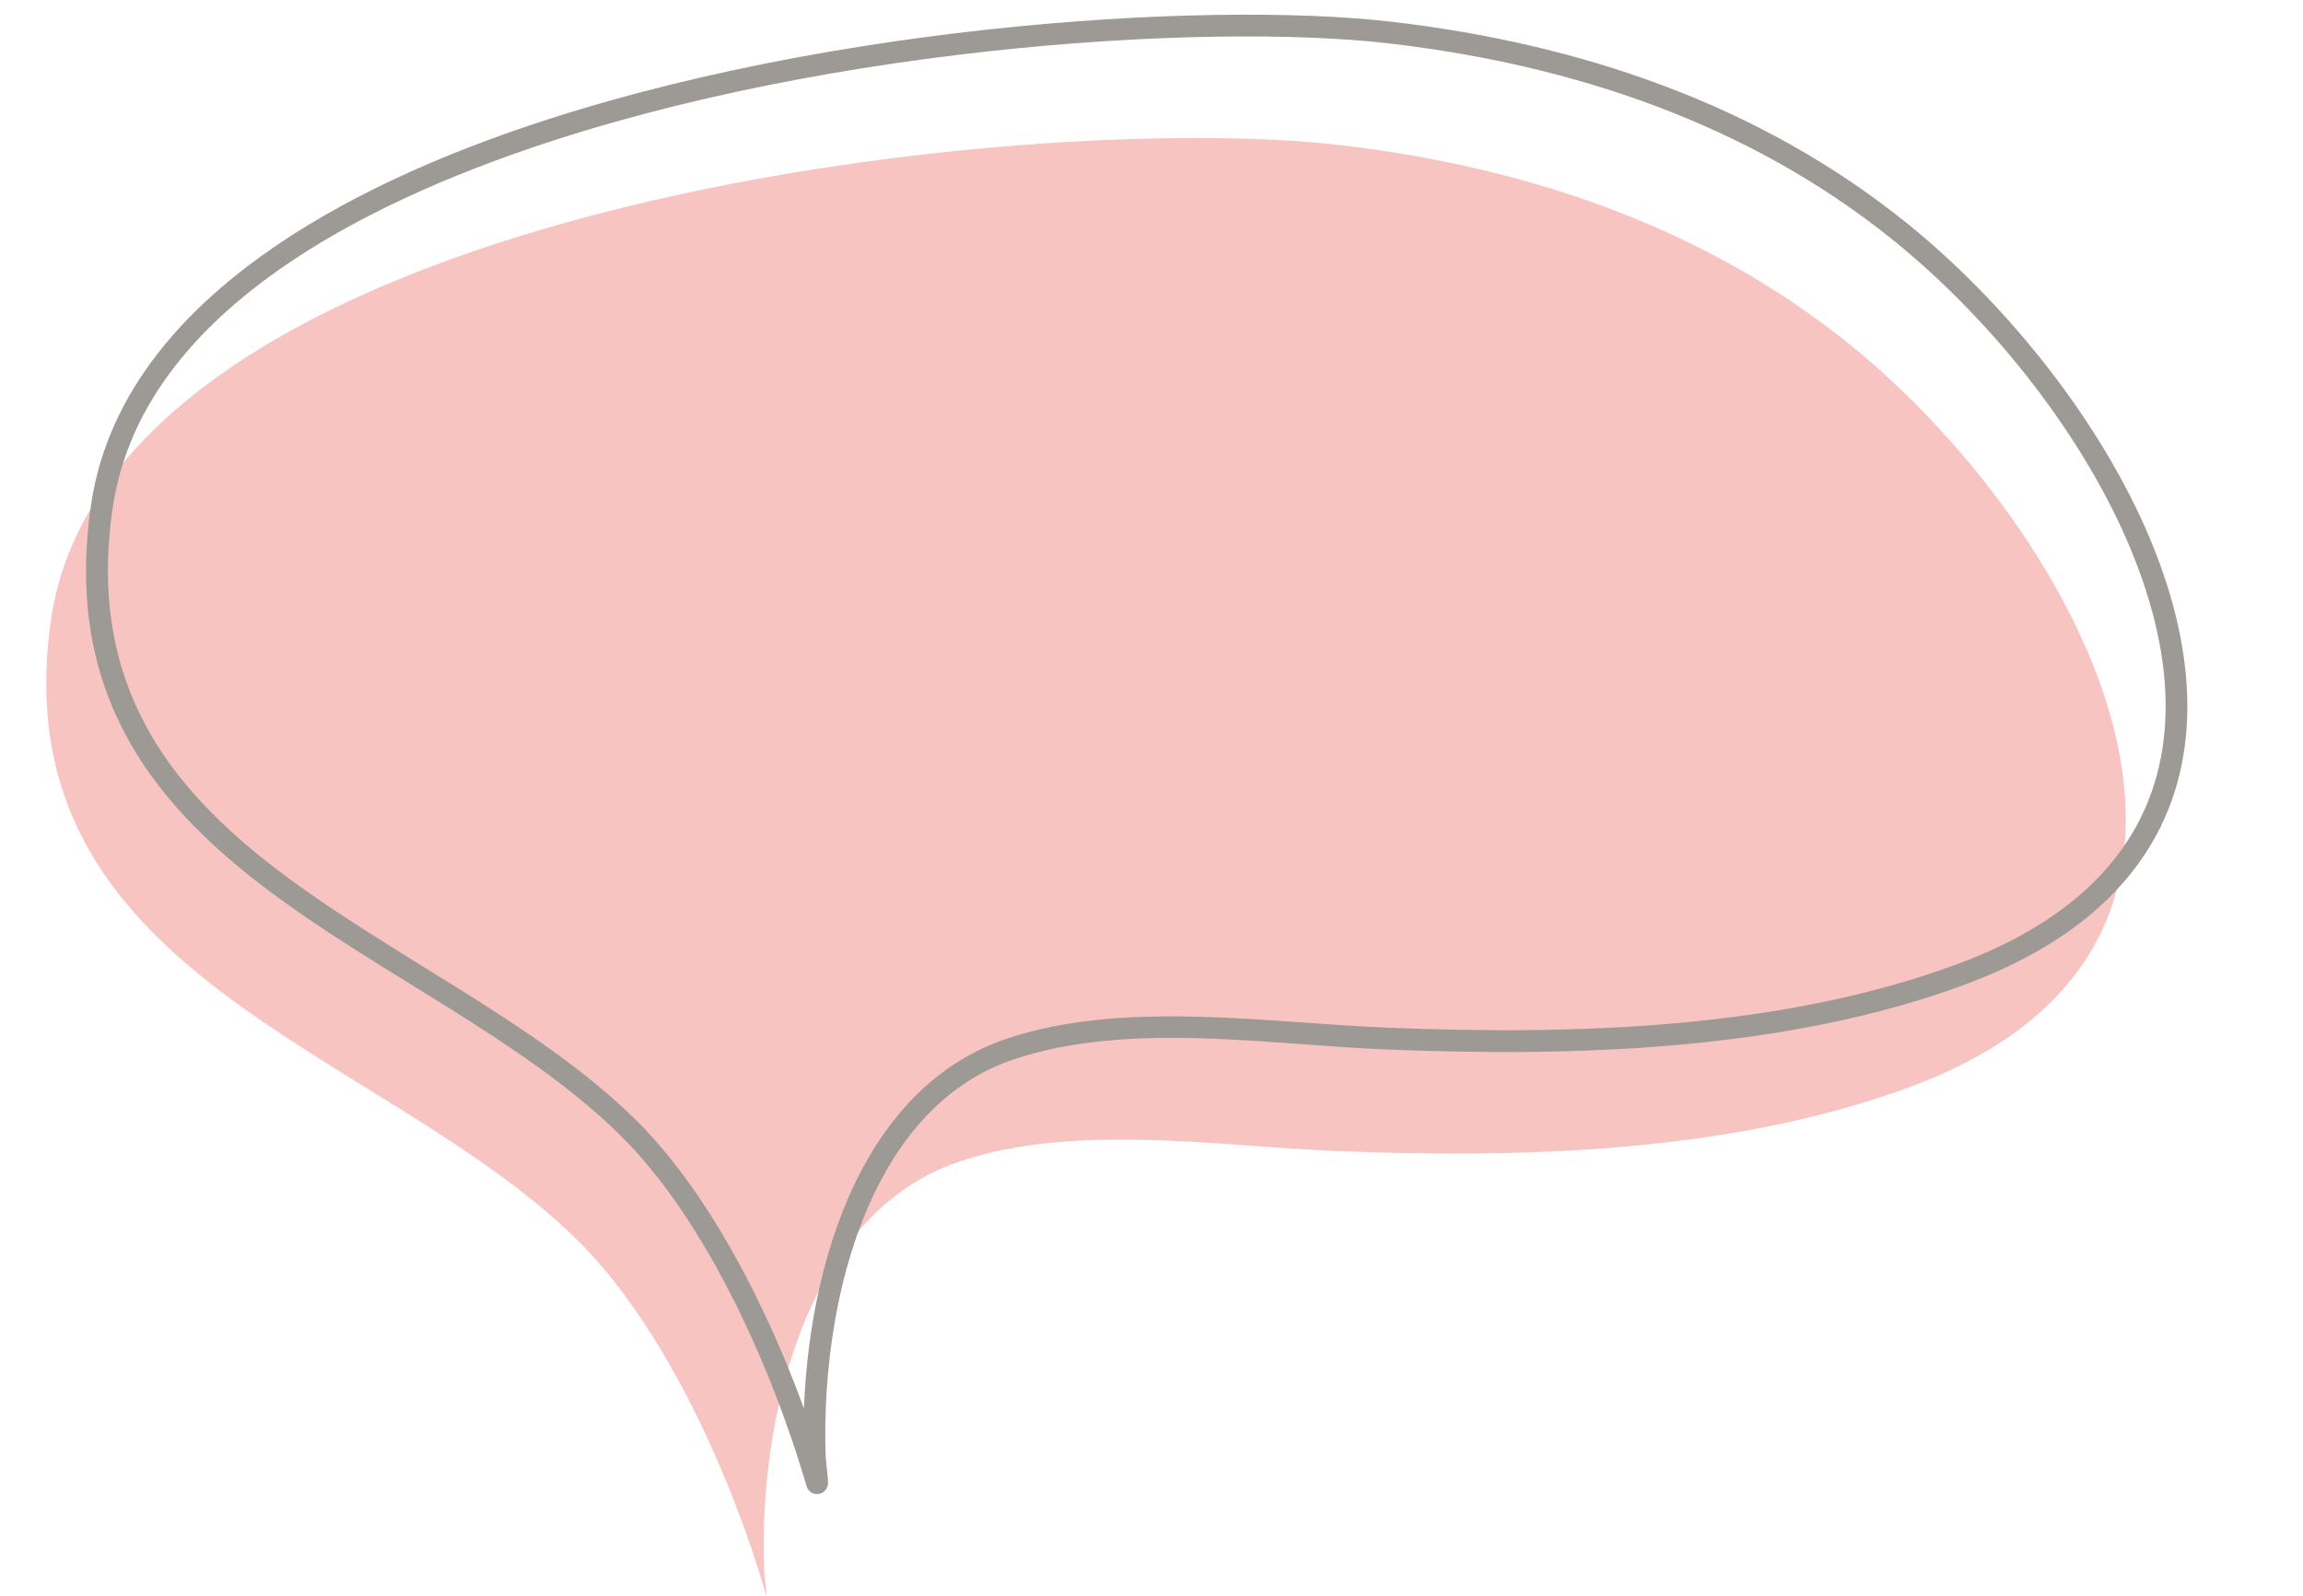 <?xml version="1.0" encoding="UTF-8" standalone="no"?><svg xmlns="http://www.w3.org/2000/svg" xmlns:xlink="http://www.w3.org/1999/xlink" fill="#000000" height="468.3" preserveAspectRatio="xMidYMid meet" version="1" viewBox="-13.5 -4.3 675.7 468.3" width="675.7" zoomAndPan="magnify"><g fill-rule="evenodd"><g id="change1_1"><path d="M 211.348 463.984 C 211.52 463.918 210.695 456.918 210.68 456.539 C 209.094 413.699 221.945 351.859 268.324 336.477 C 302.094 325.273 343.348 332.047 378.098 333.48 C 433.203 335.754 495.117 334.004 547.355 314.52 C 662.164 271.699 597.387 151.891 529.219 96.797 C 486.27 62.078 433.926 44.59 379.605 38.273 C 287.914 27.609 18.809 55.84 1.441 177.738 C -13.492 282.57 97.855 302.891 155.465 359.207 C 181.566 384.727 201.266 429.387 211.348 463.984" fill="#f8c4c2"/></g><g id="change2_1"><path d="M 227.402 433.961 C 226.562 434.293 225.625 434.254 224.816 433.859 C 224.008 433.461 223.402 432.742 223.152 431.879 C 213.211 397.754 193.852 353.664 168.105 328.492 C 139.391 300.422 97.258 281.355 64.191 256.211 C 30.121 230.305 5.484 198.117 13.152 144.285 C 20.242 94.508 68.125 59.668 129.414 36.91 C 219.98 3.285 339.531 -4.344 394.855 2.09 C 449.777 8.477 502.684 26.203 546.113 61.305 C 573.746 83.637 600.816 116.477 615.926 150.605 C 629.77 181.891 633.516 214.258 619.117 240.867 C 609.508 258.617 591.809 273.902 563.352 284.516 C 510.727 304.145 448.363 305.969 392.844 303.68 C 358.457 302.258 317.629 295.426 284.211 306.512 C 266.461 312.398 253.895 325.457 245.242 341.559 C 231.941 366.309 227.824 398.219 228.758 423.414 C 228.773 423.766 229.445 429.547 229.449 430.75 C 229.465 433.074 227.707 433.84 227.402 433.961 Z M 222.375 409.043 C 223.254 385.844 228.234 359.68 239.602 338.527 C 249.035 320.973 262.844 306.855 282.195 300.434 C 316.316 289.117 357.996 295.832 393.109 297.281 C 447.809 299.535 509.266 297.855 561.113 278.52 C 587.766 268.578 604.488 254.441 613.484 237.82 C 626.988 212.867 623.055 182.531 610.07 153.195 C 595.363 119.973 568.988 88.023 542.086 66.281 C 499.613 31.953 447.836 14.699 394.117 8.449 C 339.41 2.086 221.195 9.664 131.645 42.914 C 72.859 64.738 26.293 97.445 19.492 145.188 C 12.227 196.184 35.793 226.574 68.066 251.117 C 101.34 276.418 143.688 295.672 172.582 323.914 C 193.977 344.832 211.176 378.41 222.375 409.043" fill="#9d9994"/></g></g></svg>